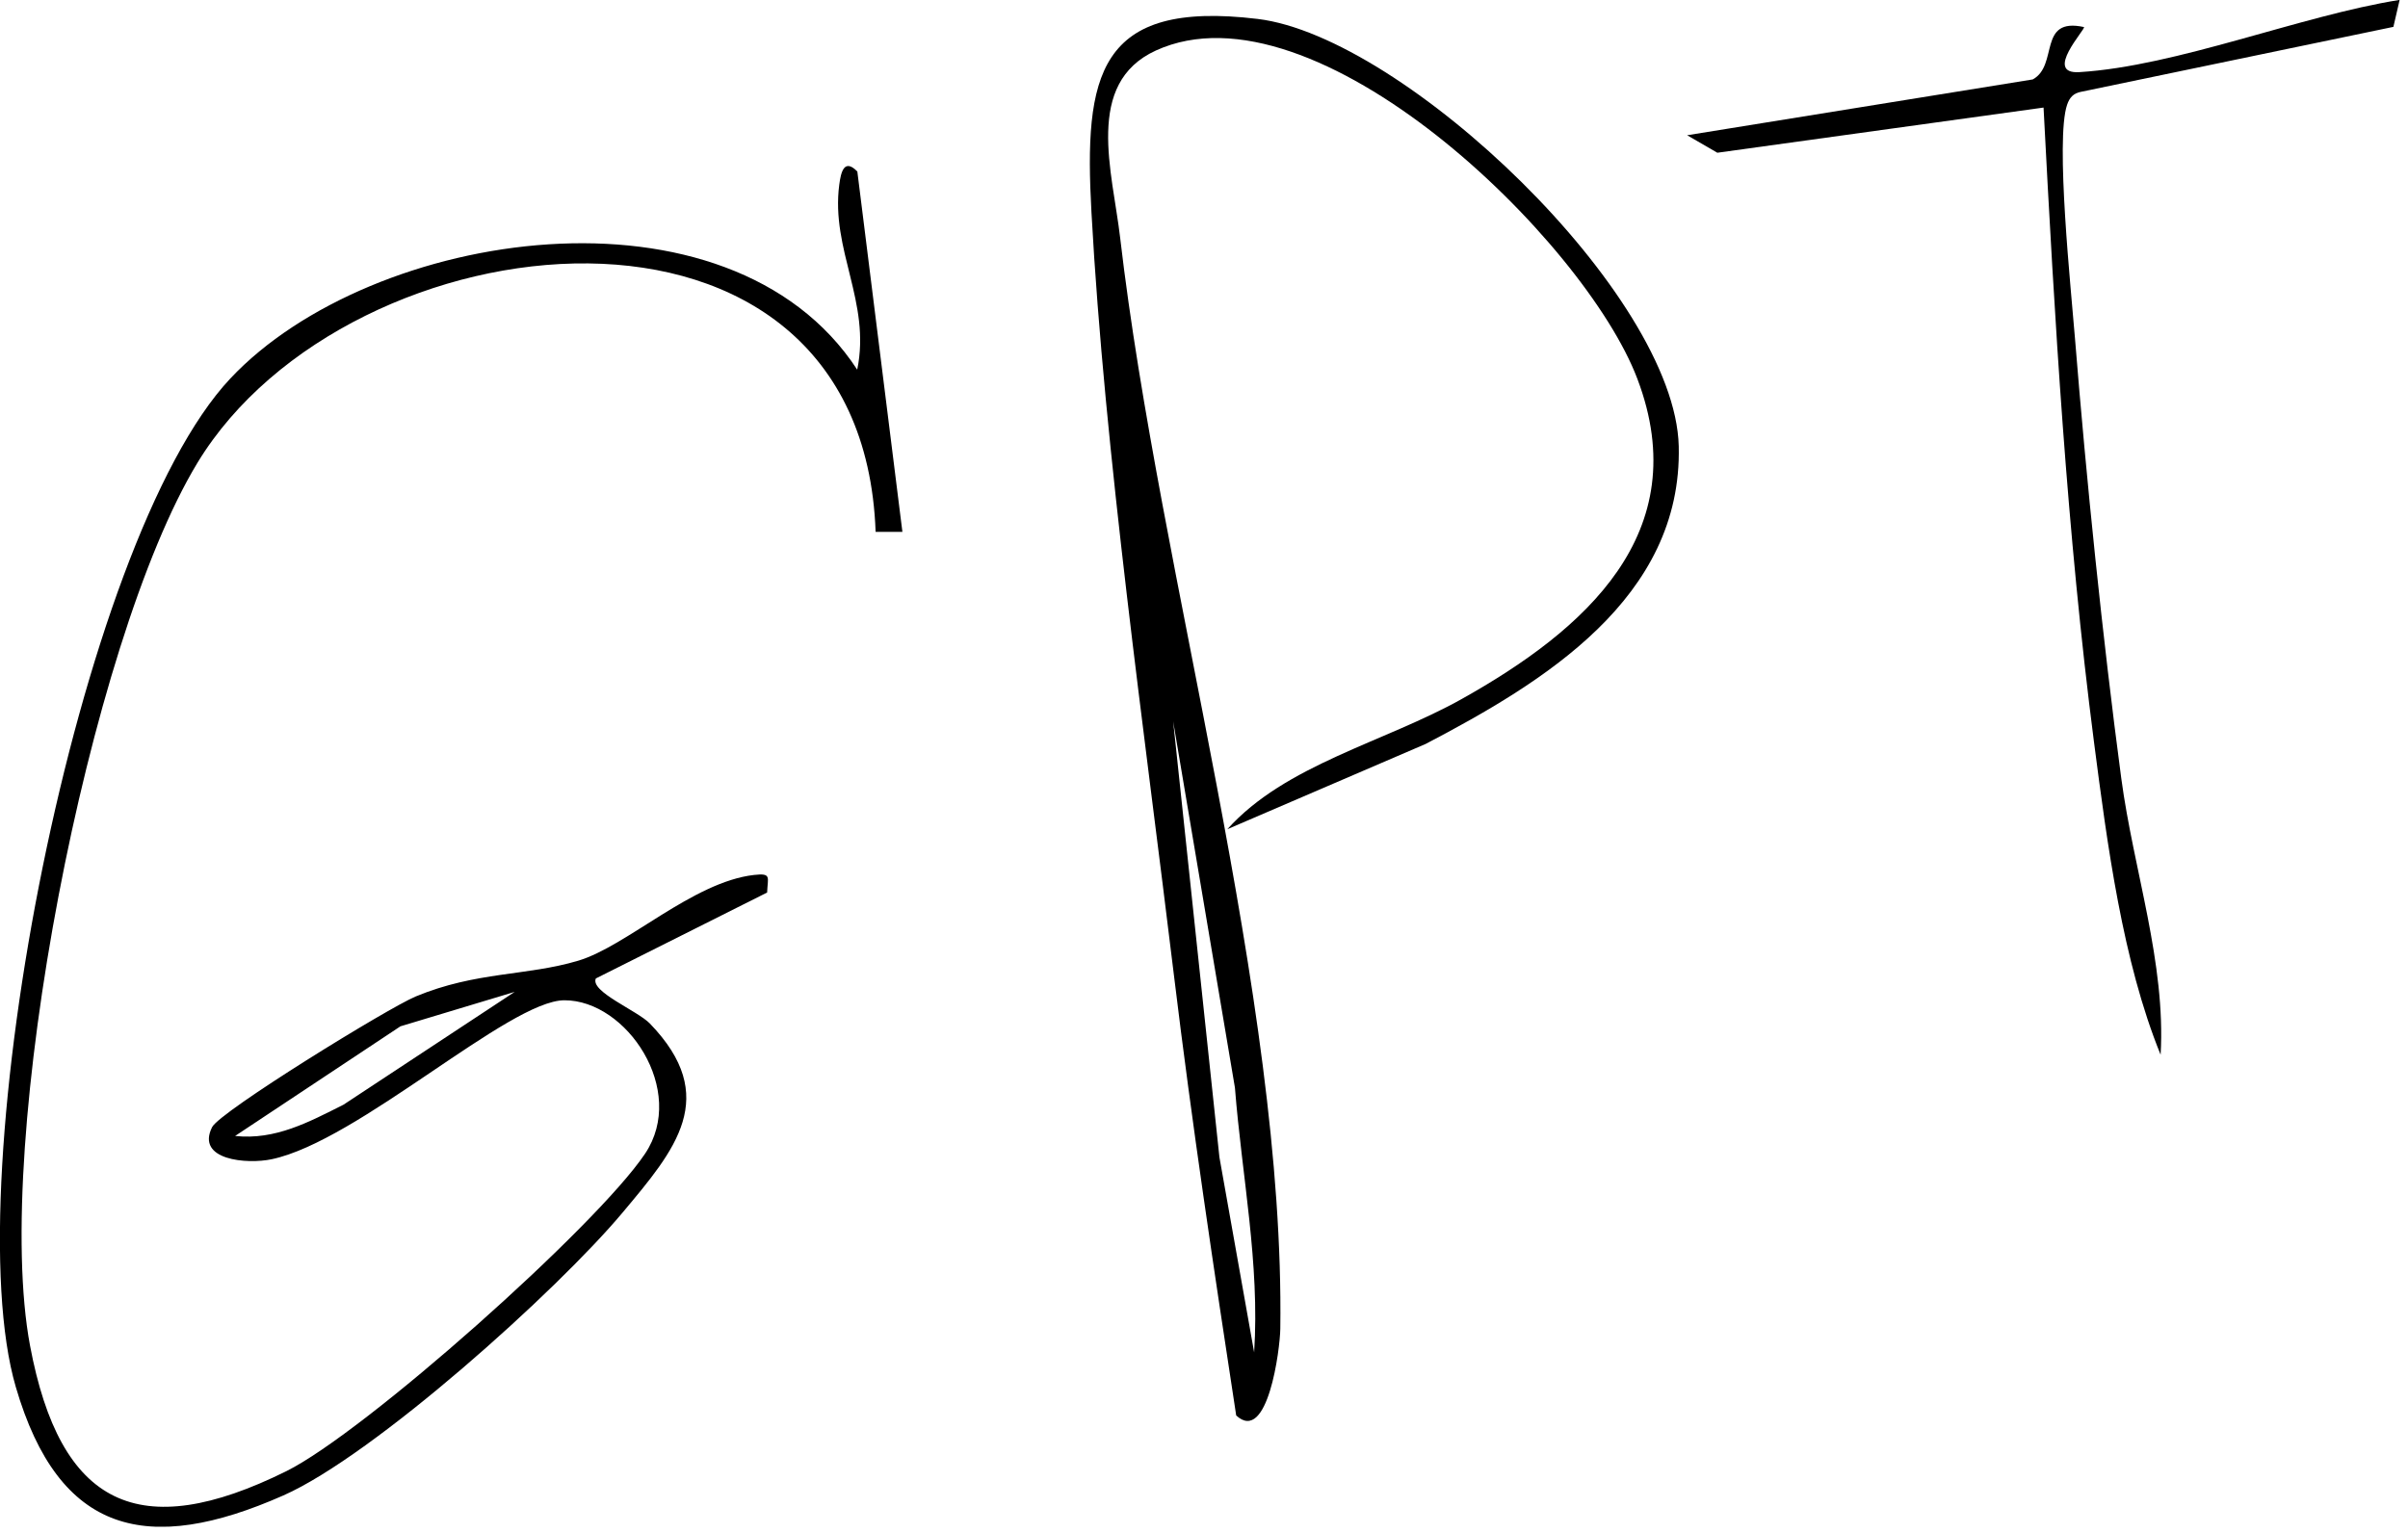<?xml version="1.0" encoding="UTF-8"?> <svg xmlns="http://www.w3.org/2000/svg" width="267" height="170" viewBox="0 0 267 170" fill="none"><g clip-path="url(#clip0_163_109)"><path d="M95.059 19L100.059 58.99H97.089C95.599 17.46 38.679 23.68 21.899 51.32C9.789 71.29 -0.881 126.8 3.329 149.24C6.669 167.05 15.399 171.27 31.749 163.17C40.429 158.87 66.149 135.99 71.529 127.95C76.219 120.94 69.479 110.92 62.579 110.94C56.459 110.95 39.749 126.54 30.129 128.57C27.399 129.15 21.679 128.68 23.519 125.01C24.389 123.28 43.039 111.79 46.089 110.52C52.809 107.73 58.399 108.26 64.119 106.55C69.509 104.94 76.819 97.81 83.619 97.04C85.589 96.82 85.119 97.29 85.059 98.99L66.069 108.52C65.399 109.98 70.679 112.09 72.059 113.52C79.909 121.65 74.889 127.5 69.039 134.48C61.769 143.17 41.469 161.42 31.419 165.86C16.399 172.5 6.539 170.24 1.749 153.82C-4.961 130.85 8.529 60.09 25.539 41.98C41.169 25.34 80.849 19.26 95.049 41C96.589 33.5 92.099 27.72 93.059 20.48C93.239 19.1 93.599 17.54 95.039 19H95.059ZM57.069 110.01L44.399 113.83L26.069 125.99C30.519 126.47 34.269 124.44 38.089 122.52L57.069 110.01Z" fill="black"></path><path d="M136.07 91.99C142.52 84.79 153.49 82.34 162.09 77.52C175.63 69.94 188.06 59.17 181.55 42.01C175.72 26.62 145.8 -2.45 128.17 5.6C120.19 9.25 123.36 19.07 124.2 26.35C128.58 63.99 142.48 110.54 141.96 147.38C141.93 149.64 140.57 160.22 137.07 156.99C134.6 140.84 132.16 124.6 130.19 108.36C126.93 81.43 122.48 50.26 121.02 23.53C120.19 8.39 121.67 -0.05 139.45 2.1C155.69 4.06 185.73 32.65 186.14 49.49C186.55 66.38 171.05 75.72 158.08 82.51L136.06 91.98L136.07 91.99ZM139.06 149.99C139.7 140.11 137.7 130.45 136.93 120.64L130.08 80L135.21 128.35L139.06 149.99Z" fill="black"></path><path d="M266.07 0L265.38 2.98L230.76 10.18C229.9 10.34 229.48 10.81 229.2 11.62C227.88 15.51 229.65 32.16 230.07 37.48C231.34 53.26 233.12 70.65 235.21 86.34C236.57 96.52 240.16 106.78 239.57 116.98C235.35 106.62 233.65 93.61 232.19 82.36C229.18 59.1 227.81 35.33 226.59 11.93L190.42 16.94L187.07 15L225.39 8.81C228.29 7.24 225.9 1.88 231.07 3C231.32 3.18 226.53 8.25 230.56 8C241.38 7.34 255.11 1.73 266.06 -0.01L266.07 0Z" fill="black"></path></g><defs><clipPath id="clip0_163_109"><rect width="266.07" height="169.33" fill="white"></rect></clipPath></defs></svg> 